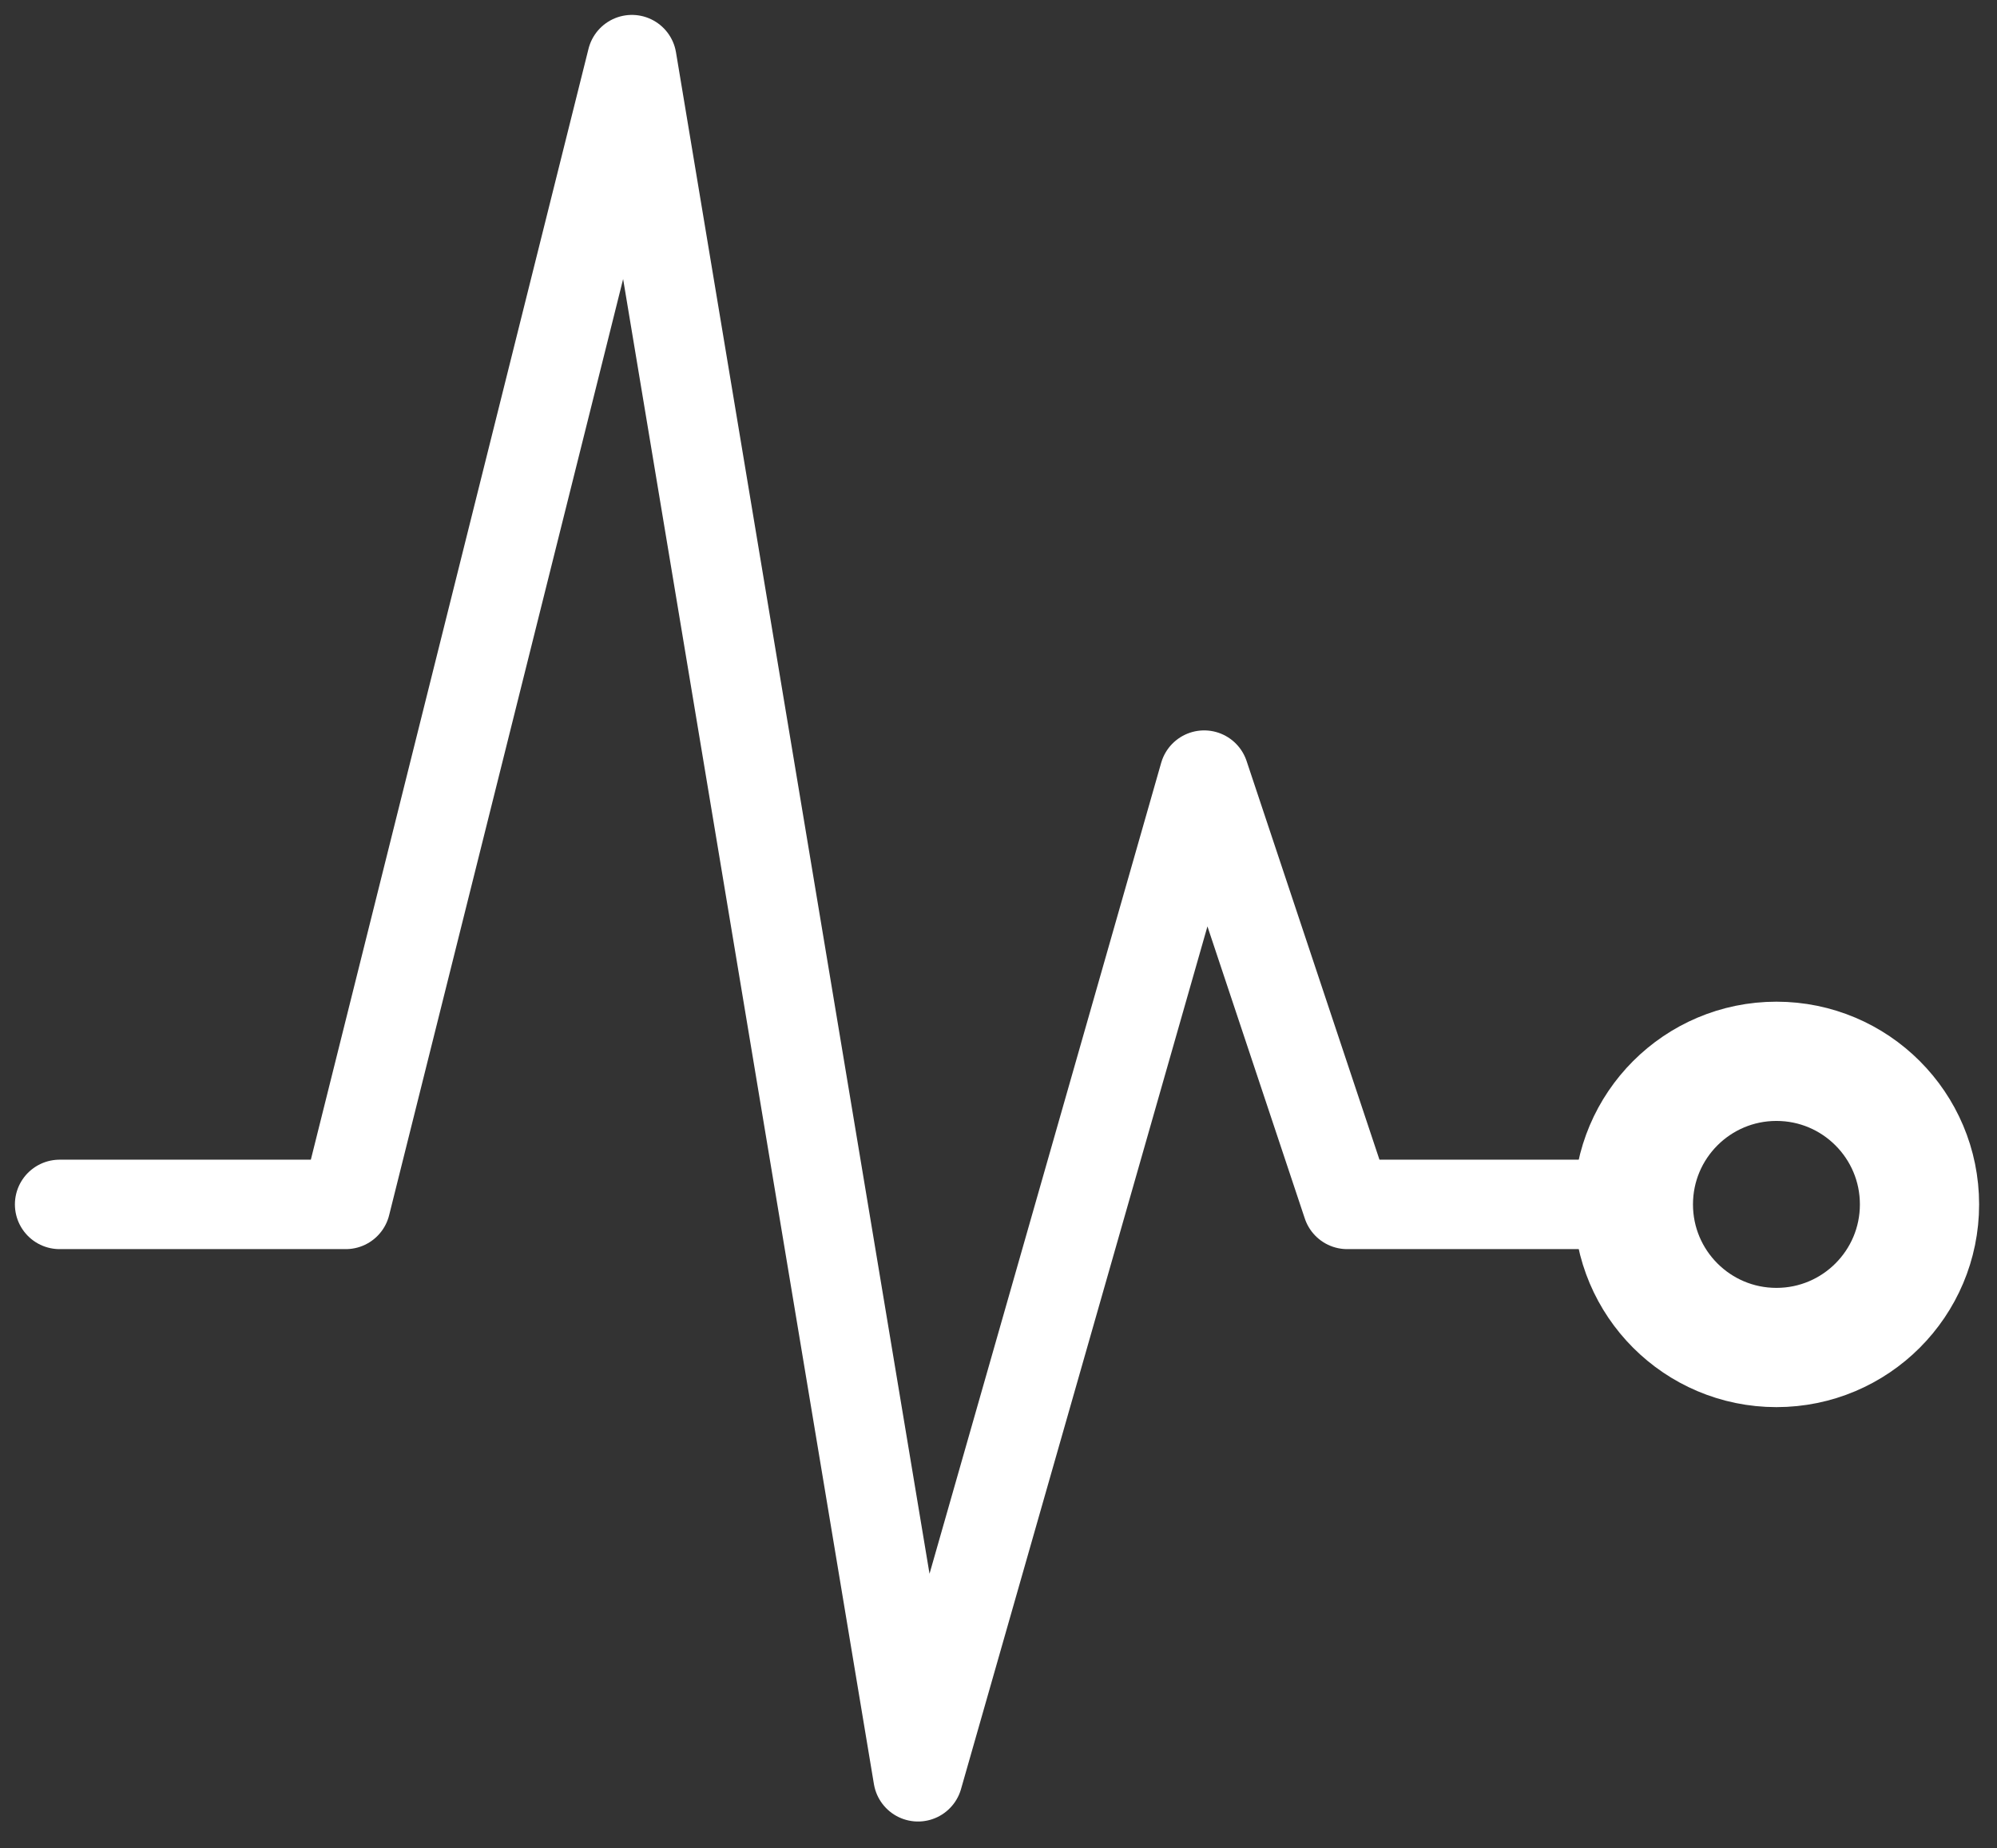 <?xml version="1.0" encoding="UTF-8"?>
<svg xmlns="http://www.w3.org/2000/svg" xmlns:xlink="http://www.w3.org/1999/xlink" width="67px" height="62px" viewBox="0 0 67 62" version="1.1">
  <rect x="0" y="0" width="67" height="62" fill="#333333" stroke="none"/>
  <title>pulse-outline</title>
  <g id="v3-mockups--no-more-than-2-clicks-to-article-copy" stroke="none" stroke-width="1" fill="none" fill-rule="evenodd" stroke-linecap="round" stroke-linejoin="round">
    <g id="Hub-Level" transform="translate(-168, -1038)" stroke="#fff">
      <g id="pulse-outline" transform="translate(170, 1040)">
        <polyline id="Path" stroke-width="3" points="0 38.4 9.6 38.4 19.2 0 28.8 57.6 38.4 24 43.2 38.4 52.8 38.4"></polyline>
        <circle id="Oval" stroke-width="4" cx="57.6" cy="38.4" r="4.8"></circle>
      </g>
    </g>
  </g>
</svg>
